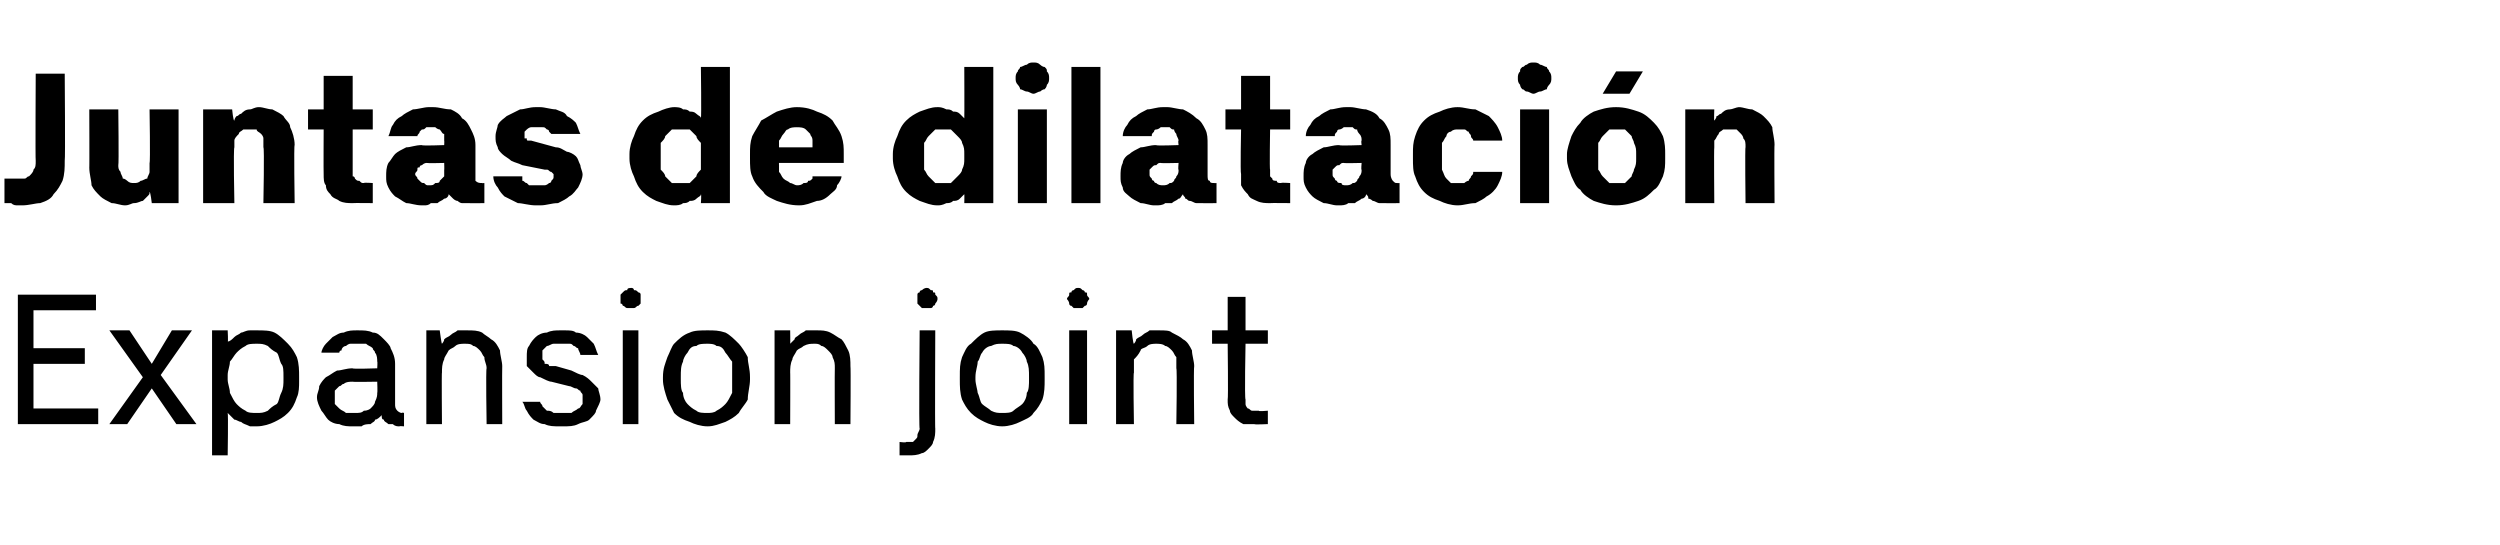 <?xml version="1.0" standalone="no"?>
<!DOCTYPE svg PUBLIC "-//W3C//DTD SVG 1.1//EN" "http://www.w3.org/Graphics/SVG/1.1/DTD/svg11.dtd">
<svg xmlns="http://www.w3.org/2000/svg" version="1.1" width="112px" height="24.4px" viewBox="0 -3 112 24.4" style="top:-3px">
  <desc>Juntas de dilataci n Expansion joint</desc>
  <defs/>
  <g id="Polygon695820">
    <path d="M 0.8 16 L 4.4 16 L 4.4 15.3 L 1.5 15.3 L 1.5 13.3 L 3.8 13.3 L 3.8 12.6 L 1.5 12.6 L 1.5 10.9 L 4.3 10.9 L 4.3 10.2 L 0.8 10.2 L 0.8 16 Z M 4.9 16 L 5.7 16 L 6.8 14.4 L 7.9 16 L 8.8 16 L 7.2 13.8 L 8.6 11.8 L 7.7 11.8 L 6.8 13.3 L 5.8 11.8 L 4.9 11.8 L 6.4 13.9 L 4.9 16 Z M 9.5 17.4 L 10.2 17.4 C 10.2 17.4 10.23 15.53 10.2 15.5 C 10.3 15.6 10.4 15.7 10.5 15.8 C 10.6 15.8 10.7 15.9 10.8 15.9 C 10.9 16 11 16 11.2 16.1 C 11.3 16.1 11.4 16.1 11.5 16.1 C 11.8 16.1 12.1 16 12.3 15.9 C 12.5 15.8 12.7 15.7 12.9 15.5 C 13.1 15.3 13.2 15.1 13.3 14.8 C 13.4 14.6 13.4 14.3 13.4 14.1 C 13.4 14.1 13.4 13.9 13.4 13.9 C 13.4 13.6 13.4 13.3 13.3 13 C 13.2 12.8 13.1 12.6 12.9 12.4 C 12.7 12.2 12.5 12 12.3 11.9 C 12.1 11.8 11.8 11.8 11.5 11.8 C 11.4 11.8 11.3 11.8 11.2 11.8 C 11 11.8 10.9 11.9 10.8 11.9 C 10.7 12 10.6 12 10.5 12.1 C 10.4 12.2 10.3 12.3 10.2 12.3 C 10.23 12.35 10.2 11.8 10.2 11.8 L 9.5 11.8 L 9.5 17.4 Z M 11.5 15.5 C 11.3 15.5 11.1 15.5 11 15.4 C 10.8 15.3 10.7 15.2 10.6 15.1 C 10.5 15 10.4 14.8 10.3 14.6 C 10.3 14.4 10.2 14.2 10.2 14 C 10.2 14 10.2 13.8 10.2 13.8 C 10.2 13.6 10.3 13.4 10.3 13.2 C 10.4 13.1 10.5 12.9 10.6 12.8 C 10.7 12.7 10.8 12.6 11 12.5 C 11.1 12.4 11.3 12.4 11.5 12.4 C 11.7 12.4 11.8 12.4 12 12.5 C 12.1 12.6 12.2 12.7 12.4 12.8 C 12.5 12.9 12.5 13.1 12.6 13.3 C 12.7 13.4 12.7 13.6 12.7 13.9 C 12.7 13.9 12.7 14 12.7 14 C 12.7 14.2 12.7 14.4 12.6 14.6 C 12.5 14.8 12.5 15 12.4 15.1 C 12.2 15.2 12.1 15.3 12 15.4 C 11.8 15.5 11.7 15.5 11.5 15.5 Z M 18.1 16.1 L 18.1 15.5 C 18.1 15.5 18.03 15.47 18 15.5 C 17.9 15.5 17.8 15.4 17.8 15.4 C 17.7 15.3 17.7 15.2 17.7 15.1 C 17.7 15.1 17.7 13.3 17.7 13.3 C 17.7 13 17.6 12.8 17.5 12.6 C 17.5 12.5 17.3 12.3 17.2 12.2 C 17 12 16.9 11.9 16.7 11.9 C 16.5 11.8 16.3 11.8 16 11.8 C 16 11.8 16 11.8 16 11.8 C 15.8 11.8 15.6 11.8 15.4 11.9 C 15.2 11.9 15.1 12 14.9 12.1 C 14.8 12.2 14.7 12.3 14.6 12.4 C 14.5 12.5 14.4 12.7 14.4 12.8 C 14.4 12.8 15.2 12.8 15.2 12.8 C 15.2 12.8 15.2 12.7 15.3 12.7 C 15.3 12.6 15.4 12.5 15.5 12.5 C 15.5 12.5 15.6 12.4 15.7 12.4 C 15.8 12.4 15.9 12.4 16 12.4 C 16 12.4 16.1 12.4 16.1 12.4 C 16.2 12.4 16.3 12.4 16.4 12.4 C 16.5 12.5 16.6 12.5 16.7 12.6 C 16.7 12.7 16.8 12.7 16.8 12.8 C 16.9 12.9 16.9 13.1 16.9 13.2 C 16.92 13.18 16.9 13.5 16.9 13.5 C 16.9 13.5 15.76 13.54 15.8 13.5 C 15.5 13.5 15.3 13.6 15.1 13.6 C 14.9 13.7 14.8 13.8 14.6 13.9 C 14.5 14 14.4 14.1 14.3 14.3 C 14.3 14.5 14.2 14.6 14.2 14.8 C 14.2 15 14.3 15.2 14.4 15.4 C 14.5 15.5 14.6 15.7 14.7 15.8 C 14.8 15.9 15 16 15.2 16 C 15.4 16.1 15.6 16.1 15.8 16.1 C 15.8 16.1 15.9 16.1 15.9 16.1 C 16 16.1 16.1 16.1 16.2 16.1 C 16.3 16 16.5 16 16.6 16 C 16.7 15.9 16.8 15.9 16.8 15.8 C 16.9 15.8 17 15.7 17.1 15.6 C 17.1 15.7 17.1 15.8 17.2 15.8 C 17.2 15.9 17.3 15.9 17.4 16 C 17.4 16 17.5 16 17.6 16 C 17.7 16.1 17.8 16.1 17.9 16.1 C 17.9 16.08 18.1 16.1 18.1 16.1 Z M 16.9 14.1 C 16.9 14.1 16.92 14.59 16.9 14.6 C 16.9 14.7 16.9 14.8 16.8 15 C 16.8 15.1 16.7 15.2 16.6 15.3 C 16.6 15.3 16.5 15.4 16.3 15.4 C 16.2 15.5 16.1 15.5 15.9 15.5 C 15.9 15.5 15.8 15.5 15.8 15.5 C 15.7 15.5 15.6 15.5 15.5 15.5 C 15.4 15.4 15.3 15.4 15.2 15.3 C 15.2 15.3 15.1 15.2 15 15.1 C 15 15 15 14.9 15 14.8 C 15 14.7 15 14.6 15 14.5 C 15.1 14.4 15.1 14.4 15.2 14.3 C 15.3 14.3 15.3 14.2 15.4 14.2 C 15.5 14.1 15.7 14.1 15.8 14.1 C 15.78 14.12 16.9 14.1 16.9 14.1 Z M 19.1 16 L 19.8 16 C 19.8 16 19.78 13.66 19.8 13.7 C 19.8 13.5 19.8 13.3 19.9 13.1 C 19.9 13 20 12.9 20.1 12.7 C 20.2 12.6 20.3 12.6 20.4 12.5 C 20.5 12.4 20.7 12.4 20.8 12.4 C 21 12.4 21.1 12.4 21.2 12.5 C 21.3 12.5 21.4 12.6 21.5 12.7 C 21.6 12.8 21.6 12.9 21.7 13 C 21.7 13.2 21.8 13.3 21.8 13.5 C 21.76 13.52 21.8 16 21.8 16 L 22.5 16 C 22.5 16 22.49 13.44 22.5 13.4 C 22.5 13.2 22.4 12.9 22.4 12.7 C 22.3 12.5 22.2 12.3 22 12.2 C 21.9 12.1 21.7 12 21.6 11.9 C 21.4 11.8 21.2 11.8 20.9 11.8 C 20.8 11.8 20.6 11.8 20.5 11.8 C 20.4 11.9 20.3 11.9 20.2 12 C 20.1 12.1 20 12.1 19.9 12.2 C 19.9 12.3 19.8 12.4 19.8 12.4 C 19.78 12.42 19.7 11.8 19.7 11.8 L 19.1 11.8 L 19.1 16 Z M 25.1 16.1 C 25.1 16.1 25.2 16.1 25.2 16.1 C 25.5 16.1 25.7 16.1 25.9 16 C 26.1 15.9 26.3 15.9 26.4 15.8 C 26.6 15.6 26.7 15.5 26.7 15.4 C 26.8 15.2 26.9 15 26.9 14.9 C 26.9 14.7 26.8 14.5 26.8 14.4 C 26.7 14.3 26.6 14.2 26.5 14.1 C 26.4 14 26.3 13.9 26.1 13.8 C 26 13.8 25.8 13.7 25.6 13.6 C 25.6 13.6 24.9 13.4 24.9 13.4 C 24.8 13.4 24.7 13.4 24.6 13.4 C 24.6 13.3 24.5 13.3 24.4 13.3 C 24.4 13.2 24.4 13.2 24.3 13.1 C 24.3 13.1 24.3 13 24.3 12.9 C 24.3 12.8 24.3 12.8 24.3 12.7 C 24.4 12.6 24.4 12.6 24.5 12.5 C 24.6 12.5 24.7 12.4 24.8 12.4 C 24.8 12.4 24.9 12.4 25.1 12.4 C 25.1 12.4 25.2 12.4 25.2 12.4 C 25.3 12.4 25.4 12.4 25.5 12.4 C 25.6 12.4 25.6 12.4 25.7 12.5 C 25.8 12.5 25.8 12.6 25.9 12.6 C 25.9 12.7 26 12.8 26 12.9 C 26 12.9 26.8 12.9 26.8 12.9 C 26.7 12.7 26.7 12.6 26.6 12.4 C 26.5 12.3 26.4 12.2 26.3 12.1 C 26.2 12 26 11.9 25.8 11.9 C 25.7 11.8 25.5 11.8 25.3 11.8 C 25.3 11.8 25.1 11.8 25.1 11.8 C 24.9 11.8 24.7 11.8 24.5 11.9 C 24.3 11.9 24.1 12 24 12.1 C 23.9 12.2 23.8 12.3 23.7 12.5 C 23.6 12.6 23.6 12.8 23.6 13 C 23.6 13.1 23.6 13.3 23.6 13.4 C 23.7 13.5 23.8 13.6 23.9 13.7 C 24 13.8 24.1 13.9 24.2 13.9 C 24.4 14 24.6 14.1 24.7 14.1 C 24.7 14.1 25.5 14.3 25.5 14.3 C 25.6 14.3 25.7 14.4 25.8 14.4 C 25.9 14.4 25.9 14.5 26 14.5 C 26 14.6 26.1 14.6 26.1 14.7 C 26.1 14.7 26.1 14.8 26.1 14.9 C 26.1 15 26.1 15.1 26.1 15.1 C 26 15.2 26 15.3 25.9 15.3 C 25.8 15.4 25.7 15.4 25.6 15.5 C 25.5 15.5 25.4 15.5 25.2 15.5 C 25.2 15.5 25.1 15.5 25.1 15.5 C 25 15.5 24.9 15.5 24.8 15.5 C 24.7 15.4 24.6 15.4 24.5 15.4 C 24.4 15.3 24.4 15.3 24.3 15.2 C 24.3 15.1 24.2 15.1 24.2 15 C 24.2 15 23.4 15 23.4 15 C 23.5 15.1 23.5 15.3 23.6 15.4 C 23.7 15.6 23.8 15.7 23.9 15.8 C 24.1 15.9 24.2 16 24.4 16 C 24.6 16.1 24.8 16.1 25.1 16.1 Z M 27.9 16 L 28.6 16 L 28.6 11.8 L 27.9 11.8 L 27.9 16 Z M 28.3 10.8 C 28.3 10.8 28.4 10.8 28.4 10.8 C 28.5 10.8 28.5 10.7 28.6 10.7 C 28.6 10.7 28.7 10.6 28.7 10.6 C 28.7 10.5 28.7 10.4 28.7 10.4 C 28.7 10.3 28.7 10.3 28.7 10.2 C 28.7 10.1 28.6 10.1 28.6 10.1 C 28.5 10 28.5 10 28.4 10 C 28.4 9.9 28.3 9.9 28.3 9.9 C 28.2 9.9 28.1 9.9 28.1 10 C 28 10 28 10 27.9 10.1 C 27.9 10.1 27.9 10.1 27.8 10.2 C 27.8 10.3 27.8 10.3 27.8 10.4 C 27.8 10.4 27.8 10.5 27.8 10.6 C 27.9 10.6 27.9 10.7 27.9 10.7 C 28 10.7 28 10.8 28.1 10.8 C 28.1 10.8 28.2 10.8 28.3 10.8 Z M 31.7 16.1 C 32 16.1 32.2 16 32.5 15.9 C 32.7 15.8 32.9 15.7 33.1 15.5 C 33.2 15.3 33.4 15.1 33.5 14.9 C 33.5 14.6 33.6 14.3 33.6 14 C 33.6 14 33.6 13.9 33.6 13.9 C 33.6 13.5 33.5 13.3 33.5 13 C 33.4 12.8 33.2 12.5 33.1 12.4 C 32.9 12.2 32.7 12 32.5 11.9 C 32.2 11.8 32 11.8 31.7 11.8 C 31.4 11.8 31.1 11.8 30.9 11.9 C 30.6 12 30.4 12.2 30.2 12.4 C 30.1 12.5 30 12.8 29.9 13 C 29.8 13.3 29.7 13.5 29.7 13.9 C 29.7 13.9 29.7 14 29.7 14 C 29.7 14.3 29.8 14.6 29.9 14.9 C 30 15.1 30.1 15.3 30.2 15.5 C 30.4 15.7 30.6 15.8 30.9 15.9 C 31.1 16 31.4 16.1 31.7 16.1 Z M 31.7 15.5 C 31.5 15.5 31.3 15.5 31.2 15.4 C 31 15.3 30.9 15.2 30.8 15.1 C 30.7 15 30.6 14.8 30.6 14.6 C 30.5 14.5 30.5 14.2 30.5 14 C 30.5 14 30.5 13.9 30.5 13.9 C 30.5 13.6 30.5 13.4 30.6 13.2 C 30.6 13.1 30.7 12.9 30.8 12.8 C 30.9 12.6 31 12.5 31.2 12.5 C 31.3 12.4 31.5 12.4 31.7 12.4 C 31.8 12.4 32 12.4 32.1 12.5 C 32.3 12.5 32.4 12.6 32.5 12.8 C 32.6 12.9 32.7 13.1 32.8 13.2 C 32.8 13.4 32.8 13.6 32.8 13.9 C 32.8 13.9 32.8 14 32.8 14 C 32.8 14.2 32.8 14.5 32.8 14.6 C 32.7 14.8 32.6 15 32.5 15.1 C 32.4 15.2 32.3 15.3 32.1 15.4 C 32 15.5 31.8 15.5 31.7 15.5 Z M 34.7 16 L 35.4 16 C 35.4 16 35.41 13.66 35.4 13.7 C 35.4 13.5 35.4 13.3 35.5 13.1 C 35.5 13 35.6 12.9 35.7 12.7 C 35.8 12.6 35.9 12.6 36 12.5 C 36.2 12.4 36.3 12.4 36.5 12.4 C 36.6 12.4 36.7 12.4 36.8 12.5 C 36.9 12.5 37 12.6 37.1 12.7 C 37.2 12.8 37.3 12.9 37.3 13 C 37.4 13.2 37.4 13.3 37.4 13.5 C 37.39 13.52 37.4 16 37.4 16 L 38.1 16 C 38.1 16 38.12 13.44 38.1 13.4 C 38.1 13.2 38.1 12.9 38 12.7 C 37.9 12.5 37.8 12.3 37.7 12.2 C 37.5 12.1 37.4 12 37.2 11.9 C 37 11.8 36.8 11.8 36.6 11.8 C 36.4 11.8 36.3 11.8 36.1 11.8 C 36 11.9 35.9 11.9 35.8 12 C 35.7 12.1 35.6 12.1 35.6 12.2 C 35.5 12.3 35.4 12.4 35.4 12.4 C 35.41 12.42 35.4 11.8 35.4 11.8 L 34.7 11.8 L 34.7 16 Z M 40.3 17.4 C 40.3 17.4 40.74 17.4 40.7 17.4 C 40.9 17.4 41.1 17.4 41.3 17.3 C 41.4 17.3 41.5 17.2 41.6 17.1 C 41.7 17 41.8 16.9 41.8 16.8 C 41.9 16.6 41.9 16.4 41.9 16.2 C 41.88 16.24 41.9 11.8 41.9 11.8 L 41.2 11.8 C 41.2 11.8 41.16 16.23 41.2 16.2 C 41.2 16.3 41.1 16.4 41.1 16.5 C 41.1 16.6 41.1 16.6 41 16.7 C 41 16.7 40.9 16.8 40.9 16.8 C 40.8 16.8 40.7 16.8 40.6 16.8 C 40.59 16.84 40.3 16.8 40.3 16.8 L 40.3 17.4 Z M 41.5 10.8 C 41.6 10.8 41.6 10.8 41.7 10.8 C 41.8 10.8 41.8 10.7 41.8 10.7 C 41.9 10.7 41.9 10.6 41.9 10.6 C 42 10.5 42 10.4 42 10.4 C 42 10.3 42 10.3 41.9 10.2 C 41.9 10.1 41.9 10.1 41.8 10.1 C 41.8 10 41.8 10 41.7 10 C 41.6 9.9 41.6 9.9 41.5 9.9 C 41.5 9.9 41.4 9.9 41.3 10 C 41.3 10 41.2 10 41.2 10.1 C 41.2 10.1 41.1 10.1 41.1 10.2 C 41.1 10.3 41.1 10.3 41.1 10.4 C 41.1 10.4 41.1 10.5 41.1 10.6 C 41.1 10.6 41.2 10.7 41.2 10.7 C 41.2 10.7 41.3 10.8 41.3 10.8 C 41.4 10.8 41.5 10.8 41.5 10.8 Z M 44.9 16.1 C 45.2 16.1 45.5 16 45.7 15.9 C 45.9 15.8 46.2 15.7 46.3 15.5 C 46.5 15.3 46.6 15.1 46.7 14.9 C 46.8 14.6 46.8 14.3 46.8 14 C 46.8 14 46.8 13.9 46.8 13.9 C 46.8 13.5 46.8 13.3 46.7 13 C 46.6 12.8 46.5 12.5 46.3 12.4 C 46.2 12.2 45.9 12 45.7 11.9 C 45.5 11.8 45.2 11.8 44.9 11.8 C 44.6 11.8 44.3 11.8 44.1 11.9 C 43.9 12 43.7 12.2 43.5 12.4 C 43.3 12.5 43.2 12.8 43.1 13 C 43 13.3 43 13.5 43 13.9 C 43 13.9 43 14 43 14 C 43 14.3 43 14.6 43.1 14.9 C 43.2 15.1 43.3 15.3 43.5 15.5 C 43.7 15.7 43.9 15.8 44.1 15.9 C 44.3 16 44.6 16.1 44.9 16.1 Z M 44.9 15.5 C 44.7 15.5 44.6 15.5 44.4 15.4 C 44.3 15.3 44.1 15.2 44 15.1 C 43.9 15 43.9 14.8 43.8 14.6 C 43.8 14.5 43.7 14.2 43.7 14 C 43.7 14 43.7 13.9 43.7 13.9 C 43.7 13.6 43.8 13.4 43.8 13.2 C 43.9 13.1 43.9 12.9 44 12.8 C 44.1 12.6 44.3 12.5 44.4 12.5 C 44.6 12.4 44.7 12.4 44.9 12.4 C 45.1 12.4 45.3 12.4 45.4 12.5 C 45.5 12.5 45.7 12.6 45.8 12.8 C 45.9 12.9 46 13.1 46 13.2 C 46.1 13.4 46.1 13.6 46.1 13.9 C 46.1 13.9 46.1 14 46.1 14 C 46.1 14.2 46.1 14.5 46 14.6 C 46 14.8 45.9 15 45.8 15.1 C 45.7 15.2 45.5 15.3 45.4 15.4 C 45.3 15.5 45.1 15.5 44.9 15.5 Z M 47.9 16 L 48.7 16 L 48.7 11.8 L 47.9 11.8 L 47.9 16 Z M 48.3 10.8 C 48.4 10.8 48.4 10.8 48.5 10.8 C 48.5 10.8 48.6 10.7 48.6 10.7 C 48.7 10.7 48.7 10.6 48.7 10.6 C 48.7 10.5 48.8 10.4 48.8 10.4 C 48.8 10.3 48.7 10.3 48.7 10.2 C 48.7 10.1 48.7 10.1 48.6 10.1 C 48.6 10 48.5 10 48.5 10 C 48.4 9.9 48.4 9.9 48.3 9.9 C 48.2 9.9 48.2 9.9 48.1 10 C 48.1 10 48 10 48 10.1 C 47.9 10.1 47.9 10.1 47.9 10.2 C 47.9 10.3 47.8 10.3 47.8 10.4 C 47.8 10.4 47.9 10.5 47.9 10.6 C 47.9 10.6 47.9 10.7 48 10.7 C 48 10.7 48.1 10.8 48.1 10.8 C 48.2 10.8 48.2 10.8 48.3 10.8 Z M 50 16 L 50.8 16 C 50.8 16 50.76 13.66 50.8 13.7 C 50.8 13.5 50.8 13.3 50.8 13.1 C 50.9 13 51 12.9 51.1 12.7 C 51.1 12.6 51.3 12.6 51.4 12.5 C 51.5 12.4 51.7 12.4 51.8 12.4 C 51.9 12.4 52.1 12.4 52.2 12.5 C 52.3 12.5 52.4 12.6 52.5 12.7 C 52.6 12.8 52.6 12.9 52.7 13 C 52.7 13.2 52.7 13.3 52.7 13.5 C 52.74 13.52 52.7 16 52.7 16 L 53.5 16 C 53.5 16 53.47 13.44 53.5 13.4 C 53.5 13.2 53.4 12.9 53.4 12.7 C 53.3 12.5 53.2 12.3 53 12.2 C 52.9 12.1 52.7 12 52.5 11.9 C 52.4 11.8 52.2 11.8 51.9 11.8 C 51.8 11.8 51.6 11.8 51.5 11.8 C 51.4 11.9 51.3 11.9 51.2 12 C 51.1 12.1 51 12.1 50.9 12.2 C 50.9 12.3 50.8 12.4 50.8 12.4 C 50.76 12.42 50.7 11.8 50.7 11.8 L 50 11.8 L 50 16 Z M 56.2 16 C 56.18 16.03 56.8 16 56.8 16 L 56.8 15.4 C 56.8 15.4 56.36 15.44 56.4 15.4 C 56.3 15.4 56.2 15.4 56.1 15.4 C 56 15.4 56 15.3 55.9 15.3 C 55.9 15.3 55.8 15.2 55.8 15.1 C 55.8 15 55.8 15 55.8 14.9 C 55.75 14.86 55.8 12.4 55.8 12.4 L 56.8 12.4 L 56.8 11.8 L 55.8 11.8 L 55.8 10.3 L 55 10.3 L 55 11.8 L 54.3 11.8 L 54.3 12.4 L 55 12.4 C 55 12.4 55.03 14.87 55 14.9 C 55 15.1 55 15.2 55.1 15.4 C 55.1 15.5 55.2 15.6 55.3 15.7 C 55.4 15.8 55.5 15.9 55.7 16 C 55.8 16 56 16 56.2 16 Z " stroke="none" fill="#000"/>
  </g>
  <g id="Polygon695819">
    <path d="M 1 6.2 C 1.3 6.2 1.6 6.1 1.8 6.1 C 2.1 6 2.3 5.9 2.4 5.7 C 2.6 5.5 2.7 5.3 2.8 5.1 C 2.9 4.8 2.9 4.5 2.9 4.2 C 2.93 4.17 2.9 0.3 2.9 0.3 L 1.6 0.3 C 1.6 0.3 1.58 4.22 1.6 4.2 C 1.6 4.4 1.6 4.5 1.5 4.6 C 1.5 4.7 1.4 4.8 1.3 4.9 C 1.2 4.9 1.2 5 1.1 5 C 0.9 5 0.8 5 0.7 5 C 0.7 5 0.6 5 0.6 5 C 0.5 5 0.5 5 0.4 5 C 0.4 5 0.4 5 0.3 5 C 0.3 5 0.2 5 0.2 5 C 0.2 5 0.2 6.1 0.2 6.1 C 0.2 6.1 0.3 6.1 0.4 6.1 C 0.4 6.1 0.5 6.1 0.5 6.1 C 0.6 6.2 0.7 6.2 0.8 6.2 C 0.8 6.2 0.9 6.2 1 6.2 Z M 5.6 6.2 C 5.8 6.2 5.9 6.1 6 6.1 C 6.2 6.1 6.3 6 6.4 6 C 6.5 5.9 6.5 5.9 6.6 5.8 C 6.7 5.7 6.7 5.7 6.7 5.6 C 6.74 5.58 6.8 6.1 6.8 6.1 L 8 6.1 L 8 1.9 L 6.7 1.9 C 6.7 1.9 6.74 4.3 6.7 4.3 C 6.7 4.4 6.7 4.6 6.7 4.7 C 6.7 4.8 6.6 4.9 6.6 5 C 6.5 5 6.4 5.1 6.3 5.1 C 6.2 5.2 6.1 5.2 6 5.2 C 5.9 5.2 5.8 5.2 5.7 5.1 C 5.7 5.1 5.6 5 5.5 5 C 5.5 4.9 5.4 4.8 5.4 4.7 C 5.3 4.6 5.3 4.5 5.3 4.4 C 5.33 4.39 5.3 1.9 5.3 1.9 L 4 1.9 C 4 1.9 4.01 4.54 4 4.5 C 4 4.8 4.1 5.1 4.1 5.3 C 4.2 5.5 4.3 5.6 4.5 5.8 C 4.6 5.9 4.8 6 5 6.1 C 5.2 6.1 5.4 6.2 5.6 6.2 Z M 9.1 6.1 L 10.5 6.1 C 10.5 6.1 10.45 3.64 10.5 3.6 C 10.5 3.5 10.5 3.4 10.5 3.3 C 10.5 3.2 10.6 3.1 10.7 3 C 10.7 2.9 10.8 2.9 10.9 2.8 C 11 2.8 11.1 2.8 11.2 2.8 C 11.3 2.8 11.4 2.8 11.5 2.8 C 11.5 2.9 11.6 2.9 11.7 3 C 11.7 3 11.8 3.1 11.8 3.2 C 11.8 3.3 11.8 3.4 11.8 3.6 C 11.85 3.57 11.8 6.1 11.8 6.1 L 13.2 6.1 C 13.2 6.1 13.16 3.46 13.2 3.5 C 13.2 3.2 13.1 2.9 13 2.7 C 13 2.5 12.8 2.4 12.7 2.2 C 12.6 2.1 12.4 2 12.2 1.9 C 12 1.9 11.8 1.8 11.6 1.8 C 11.4 1.8 11.3 1.9 11.2 1.9 C 11 1.9 10.9 2 10.8 2.1 C 10.7 2.1 10.7 2.2 10.6 2.2 C 10.5 2.3 10.5 2.4 10.5 2.4 C 10.45 2.44 10.4 1.9 10.4 1.9 L 9.1 1.9 L 9.1 6.1 Z M 15.8 6.1 C 15.83 6.09 16.7 6.1 16.7 6.1 L 16.7 5.2 C 16.7 5.2 16.31 5.17 16.3 5.2 C 16.2 5.2 16.2 5.2 16.1 5.1 C 16 5.1 16 5.1 15.9 5 C 15.9 5 15.9 4.9 15.8 4.9 C 15.8 4.8 15.8 4.7 15.8 4.6 C 15.8 4.64 15.8 2.8 15.8 2.8 L 16.7 2.8 L 16.7 1.9 L 15.8 1.9 L 15.8 0.4 L 14.5 0.4 L 14.5 1.9 L 13.8 1.9 L 13.8 2.8 L 14.5 2.8 C 14.5 2.8 14.49 4.75 14.5 4.8 C 14.5 5 14.5 5.2 14.6 5.3 C 14.6 5.5 14.7 5.6 14.8 5.7 C 14.9 5.9 15.1 5.9 15.2 6 C 15.4 6.1 15.6 6.1 15.8 6.1 Z M 21.7 6.1 L 21.7 5.2 C 21.7 5.2 21.57 5.21 21.6 5.2 C 21.5 5.2 21.4 5.2 21.3 5.1 C 21.3 5.1 21.3 5 21.3 4.8 C 21.3 4.8 21.3 3.5 21.3 3.5 C 21.3 3.2 21.2 3 21.1 2.8 C 21 2.6 20.9 2.4 20.7 2.3 C 20.6 2.1 20.4 2 20.2 1.9 C 19.9 1.9 19.7 1.8 19.4 1.8 C 19.4 1.8 19.2 1.8 19.2 1.8 C 19 1.8 18.7 1.9 18.5 1.9 C 18.3 2 18.1 2.1 18 2.2 C 17.8 2.3 17.7 2.4 17.6 2.6 C 17.5 2.7 17.5 2.9 17.4 3.1 C 17.4 3.1 18.7 3.1 18.7 3.1 C 18.7 3 18.8 3 18.8 2.9 C 18.8 2.9 18.9 2.8 18.9 2.8 C 19 2.8 19 2.8 19.1 2.7 C 19.2 2.7 19.2 2.7 19.3 2.7 C 19.3 2.7 19.3 2.7 19.3 2.7 C 19.4 2.7 19.5 2.7 19.5 2.7 C 19.6 2.8 19.7 2.8 19.7 2.8 C 19.8 2.9 19.8 3 19.9 3 C 19.9 3.1 19.9 3.2 19.9 3.3 C 19.91 3.29 19.9 3.5 19.9 3.5 C 19.9 3.5 18.89 3.54 18.9 3.5 C 18.6 3.5 18.4 3.6 18.2 3.6 C 18 3.7 17.8 3.8 17.7 3.9 C 17.6 4 17.5 4.2 17.4 4.3 C 17.3 4.5 17.3 4.7 17.3 4.9 C 17.3 5.1 17.3 5.2 17.4 5.4 C 17.5 5.6 17.6 5.7 17.7 5.8 C 17.9 5.9 18 6 18.2 6.1 C 18.4 6.1 18.6 6.2 18.9 6.2 C 18.9 6.2 19 6.2 19 6.2 C 19.1 6.2 19.2 6.2 19.3 6.1 C 19.4 6.1 19.5 6.1 19.6 6.1 C 19.7 6 19.8 6 19.9 5.9 C 20 5.9 20.1 5.8 20.1 5.7 C 20.2 5.8 20.2 5.8 20.3 5.9 C 20.3 5.9 20.4 6 20.5 6 C 20.5 6 20.6 6.1 20.7 6.1 C 20.8 6.1 20.9 6.1 21 6.1 C 21 6.11 21.7 6.1 21.7 6.1 Z M 19.9 4.3 C 19.9 4.3 19.91 4.64 19.9 4.6 C 19.9 4.7 19.9 4.8 19.9 4.9 C 19.8 5 19.8 5 19.7 5.1 C 19.7 5.2 19.6 5.2 19.5 5.2 C 19.4 5.3 19.4 5.3 19.2 5.3 C 19.2 5.3 19.2 5.3 19.2 5.3 C 19.1 5.3 19.1 5.3 19 5.2 C 18.9 5.2 18.9 5.2 18.8 5.1 C 18.8 5.1 18.7 5 18.7 5 C 18.7 4.9 18.6 4.9 18.6 4.8 C 18.6 4.7 18.7 4.7 18.7 4.6 C 18.7 4.5 18.7 4.5 18.8 4.5 C 18.8 4.4 18.9 4.4 18.9 4.4 C 19 4.3 19.1 4.3 19.1 4.3 C 19.14 4.32 19.9 4.3 19.9 4.3 Z M 24 6.2 C 24 6.2 24.2 6.2 24.2 6.2 C 24.5 6.2 24.7 6.1 25 6.1 C 25.2 6 25.4 5.9 25.5 5.8 C 25.7 5.7 25.8 5.5 25.9 5.4 C 26 5.2 26.1 5 26.1 4.8 C 26.1 4.7 26 4.5 26 4.4 C 25.9 4.2 25.9 4.1 25.8 4 C 25.7 3.9 25.5 3.8 25.4 3.8 C 25.2 3.7 25.1 3.6 24.9 3.6 C 24.9 3.6 23.8 3.3 23.8 3.3 C 23.8 3.3 23.7 3.3 23.7 3.3 C 23.6 3.3 23.6 3.3 23.6 3.2 C 23.5 3.2 23.5 3.2 23.5 3.2 C 23.5 3.1 23.5 3.1 23.5 3 C 23.5 3 23.5 2.9 23.5 2.9 C 23.5 2.9 23.6 2.8 23.6 2.8 C 23.6 2.8 23.7 2.7 23.8 2.7 C 23.8 2.7 23.9 2.7 24 2.7 C 24 2.7 24.1 2.7 24.1 2.7 C 24.2 2.7 24.3 2.7 24.3 2.7 C 24.4 2.7 24.4 2.7 24.5 2.8 C 24.5 2.8 24.6 2.8 24.6 2.9 C 24.6 2.9 24.7 3 24.7 3 C 24.7 3 26 3 26 3 C 25.9 2.8 25.9 2.7 25.8 2.5 C 25.7 2.4 25.6 2.3 25.4 2.2 C 25.3 2 25.1 2 24.9 1.9 C 24.7 1.9 24.4 1.8 24.2 1.8 C 24.2 1.8 24 1.8 24 1.8 C 23.7 1.8 23.5 1.9 23.3 1.9 C 23.1 2 22.9 2.1 22.7 2.2 C 22.6 2.3 22.4 2.4 22.3 2.6 C 22.3 2.7 22.2 2.9 22.2 3.1 C 22.2 3.3 22.2 3.4 22.3 3.6 C 22.3 3.7 22.4 3.8 22.5 3.9 C 22.6 4 22.8 4.1 22.9 4.2 C 23.1 4.3 23.2 4.3 23.4 4.4 C 23.4 4.4 24.4 4.6 24.4 4.6 C 24.4 4.6 24.5 4.6 24.5 4.6 C 24.6 4.6 24.6 4.7 24.7 4.7 C 24.7 4.7 24.7 4.7 24.8 4.8 C 24.8 4.8 24.8 4.9 24.8 4.9 C 24.8 5 24.8 5 24.7 5.1 C 24.7 5.1 24.7 5.2 24.6 5.2 C 24.6 5.2 24.5 5.3 24.4 5.3 C 24.3 5.3 24.2 5.3 24.1 5.3 C 24.1 5.3 24 5.3 24 5.3 C 23.9 5.3 23.8 5.3 23.7 5.3 C 23.7 5.3 23.6 5.2 23.6 5.2 C 23.5 5.2 23.5 5.1 23.4 5.1 C 23.4 5 23.4 5 23.4 4.9 C 23.4 4.9 22.1 4.9 22.1 4.9 C 22.1 5.1 22.2 5.3 22.3 5.4 C 22.4 5.6 22.5 5.7 22.6 5.8 C 22.8 5.9 23 6 23.2 6.1 C 23.4 6.1 23.7 6.2 24 6.2 Z M 30.2 6.2 C 30.3 6.2 30.5 6.2 30.6 6.1 C 30.7 6.1 30.8 6.1 30.9 6 C 31 6 31.1 6 31.2 5.9 C 31.3 5.8 31.4 5.8 31.4 5.7 C 31.43 5.71 31.4 6.1 31.4 6.1 L 32.7 6.1 L 32.7 0 L 31.4 0 C 31.4 0 31.43 2.28 31.4 2.3 C 31.4 2.2 31.3 2.2 31.2 2.1 C 31.1 2 31 2 30.9 2 C 30.8 1.9 30.7 1.9 30.6 1.9 C 30.5 1.8 30.3 1.8 30.2 1.8 C 30 1.8 29.7 1.9 29.5 2 C 29.2 2.1 29 2.2 28.8 2.4 C 28.6 2.6 28.5 2.8 28.4 3.1 C 28.3 3.3 28.2 3.6 28.2 3.9 C 28.2 3.9 28.2 4.1 28.2 4.1 C 28.2 4.4 28.3 4.7 28.4 4.9 C 28.5 5.2 28.6 5.4 28.8 5.6 C 29 5.8 29.2 5.9 29.4 6 C 29.7 6.1 29.9 6.2 30.2 6.2 Z M 30.5 5.2 C 30.4 5.2 30.2 5.2 30.1 5.2 C 30 5.1 29.9 5 29.8 4.9 C 29.8 4.8 29.7 4.7 29.6 4.6 C 29.6 4.4 29.6 4.3 29.6 4.1 C 29.6 4.1 29.6 3.9 29.6 3.9 C 29.6 3.7 29.6 3.6 29.6 3.4 C 29.7 3.3 29.8 3.2 29.8 3.1 C 29.9 3 30 2.9 30.1 2.8 C 30.2 2.8 30.4 2.8 30.5 2.8 C 30.6 2.8 30.7 2.8 30.9 2.8 C 31 2.9 31.1 3 31.2 3.1 C 31.2 3.2 31.3 3.3 31.4 3.4 C 31.4 3.6 31.4 3.7 31.4 3.9 C 31.4 3.9 31.4 4.1 31.4 4.1 C 31.4 4.3 31.4 4.4 31.4 4.6 C 31.3 4.7 31.2 4.8 31.2 4.9 C 31.1 5 31 5.1 30.9 5.2 C 30.7 5.2 30.6 5.2 30.5 5.2 Z M 35.8 6.2 C 36.1 6.2 36.3 6.1 36.6 6 C 36.8 6 37 5.9 37.2 5.7 C 37.3 5.6 37.5 5.5 37.5 5.3 C 37.6 5.2 37.7 5 37.7 4.9 C 37.7 4.9 36.4 4.9 36.4 4.9 C 36.4 4.9 36.4 5 36.4 5 C 36.3 5.1 36.3 5.1 36.2 5.1 C 36.2 5.2 36.1 5.2 36 5.2 C 35.9 5.3 35.8 5.3 35.7 5.3 C 35.6 5.3 35.5 5.2 35.4 5.2 C 35.3 5.1 35.2 5.1 35.1 5 C 35 4.9 35 4.8 34.9 4.7 C 34.9 4.6 34.9 4.5 34.9 4.4 C 34.89 4.37 34.9 4.3 34.9 4.3 L 37.8 4.3 C 37.8 4.3 37.8 3.92 37.8 3.9 C 37.8 3.6 37.8 3.4 37.7 3.1 C 37.6 2.8 37.4 2.6 37.3 2.4 C 37.1 2.2 36.9 2.1 36.6 2 C 36.4 1.9 36.1 1.8 35.7 1.8 C 35.4 1.8 35.1 1.9 34.8 2 C 34.6 2.1 34.3 2.3 34.1 2.4 C 34 2.6 33.8 2.9 33.7 3.1 C 33.6 3.4 33.6 3.6 33.6 3.9 C 33.6 3.9 33.6 4.1 33.6 4.1 C 33.6 4.4 33.6 4.7 33.7 4.9 C 33.8 5.2 34 5.4 34.2 5.6 C 34.3 5.8 34.6 5.9 34.8 6 C 35.1 6.1 35.4 6.2 35.8 6.2 Z M 36.4 3.6 C 36.4 3.6 34.9 3.6 34.9 3.6 C 34.9 3.5 34.9 3.4 34.9 3.3 C 35 3.2 35 3.1 35.1 3 C 35.2 2.9 35.2 2.8 35.3 2.8 C 35.4 2.7 35.6 2.7 35.7 2.7 C 35.8 2.7 36 2.7 36.1 2.8 C 36.1 2.8 36.2 2.9 36.3 3 C 36.3 3.1 36.4 3.1 36.4 3.3 C 36.4 3.4 36.4 3.5 36.4 3.6 Z M 42 6.2 C 42.1 6.2 42.2 6.2 42.4 6.1 C 42.5 6.1 42.6 6.1 42.7 6 C 42.8 6 42.9 6 43 5.9 C 43.1 5.8 43.1 5.8 43.2 5.7 C 43.21 5.71 43.2 6.1 43.2 6.1 L 44.5 6.1 L 44.5 0 L 43.2 0 C 43.2 0 43.21 2.28 43.2 2.3 C 43.1 2.2 43.1 2.2 43 2.1 C 42.9 2 42.8 2 42.7 2 C 42.6 1.9 42.5 1.9 42.4 1.9 C 42.2 1.8 42.1 1.8 42 1.8 C 41.7 1.8 41.5 1.9 41.2 2 C 41 2.1 40.8 2.2 40.6 2.4 C 40.4 2.6 40.3 2.8 40.2 3.1 C 40.1 3.3 40 3.6 40 3.9 C 40 3.9 40 4.1 40 4.1 C 40 4.4 40.1 4.7 40.2 4.9 C 40.3 5.2 40.4 5.4 40.6 5.6 C 40.8 5.8 41 5.9 41.2 6 C 41.5 6.1 41.7 6.2 42 6.2 Z M 42.3 5.2 C 42.1 5.2 42 5.2 41.9 5.2 C 41.8 5.1 41.7 5 41.6 4.9 C 41.5 4.8 41.5 4.7 41.4 4.6 C 41.4 4.4 41.4 4.3 41.4 4.1 C 41.4 4.1 41.4 3.9 41.4 3.9 C 41.4 3.7 41.4 3.6 41.4 3.4 C 41.5 3.3 41.5 3.2 41.6 3.1 C 41.7 3 41.8 2.9 41.9 2.8 C 42 2.8 42.1 2.8 42.3 2.8 C 42.4 2.8 42.5 2.8 42.6 2.8 C 42.7 2.9 42.8 3 42.9 3.1 C 43 3.2 43.1 3.3 43.1 3.4 C 43.2 3.6 43.2 3.7 43.2 3.9 C 43.2 3.9 43.2 4.1 43.2 4.1 C 43.2 4.3 43.2 4.4 43.1 4.6 C 43.1 4.7 43 4.8 42.9 4.9 C 42.8 5 42.7 5.1 42.6 5.2 C 42.5 5.2 42.4 5.2 42.3 5.2 Z M 45.6 6.1 L 46.9 6.1 L 46.9 1.9 L 45.6 1.9 L 45.6 6.1 Z M 46.3 1.2 C 46.4 1.2 46.5 1.1 46.6 1.1 C 46.6 1.1 46.7 1 46.8 1 C 46.9 0.9 46.9 0.8 46.9 0.8 C 47 0.7 47 0.6 47 0.5 C 47 0.4 47 0.3 46.9 0.2 C 46.9 0.1 46.9 0.1 46.8 0 C 46.7 0 46.6 -0.1 46.6 -0.1 C 46.5 -0.2 46.4 -0.2 46.3 -0.2 C 46.2 -0.2 46.1 -0.2 46 -0.1 C 45.9 -0.1 45.8 0 45.7 0 C 45.7 0.1 45.6 0.1 45.6 0.2 C 45.5 0.3 45.5 0.4 45.5 0.5 C 45.5 0.6 45.5 0.7 45.6 0.8 C 45.6 0.8 45.7 0.9 45.7 1 C 45.8 1 45.9 1.1 46 1.1 C 46.1 1.1 46.2 1.2 46.3 1.2 Z M 48 6.1 L 49.3 6.1 L 49.3 0 L 48 0 L 48 6.1 Z M 54.5 6.1 L 54.5 5.2 C 54.5 5.2 54.43 5.21 54.4 5.2 C 54.3 5.2 54.2 5.2 54.2 5.1 C 54.1 5.1 54.1 5 54.1 4.8 C 54.1 4.8 54.1 3.5 54.1 3.5 C 54.1 3.2 54.1 3 54 2.8 C 53.9 2.6 53.8 2.4 53.6 2.3 C 53.4 2.1 53.2 2 53 1.9 C 52.8 1.9 52.5 1.8 52.3 1.8 C 52.3 1.8 52.1 1.8 52.1 1.8 C 51.8 1.8 51.6 1.9 51.4 1.9 C 51.2 2 51 2.1 50.9 2.2 C 50.7 2.3 50.6 2.4 50.5 2.6 C 50.4 2.7 50.3 2.9 50.3 3.1 C 50.3 3.1 51.6 3.1 51.6 3.1 C 51.6 3 51.6 3 51.7 2.9 C 51.7 2.9 51.7 2.8 51.8 2.8 C 51.8 2.8 51.9 2.8 52 2.7 C 52 2.7 52.1 2.7 52.1 2.7 C 52.1 2.7 52.2 2.7 52.2 2.7 C 52.2 2.7 52.3 2.7 52.4 2.7 C 52.5 2.8 52.5 2.8 52.6 2.8 C 52.6 2.9 52.7 3 52.7 3 C 52.7 3.1 52.8 3.2 52.8 3.3 C 52.77 3.29 52.8 3.5 52.8 3.5 C 52.8 3.5 51.75 3.54 51.8 3.5 C 51.5 3.5 51.3 3.6 51.1 3.6 C 50.9 3.7 50.7 3.8 50.6 3.9 C 50.4 4 50.3 4.2 50.3 4.3 C 50.2 4.5 50.2 4.7 50.2 4.9 C 50.2 5.1 50.2 5.2 50.3 5.4 C 50.3 5.6 50.5 5.7 50.6 5.8 C 50.7 5.9 50.9 6 51.1 6.1 C 51.3 6.1 51.5 6.2 51.7 6.2 C 51.7 6.2 51.8 6.2 51.8 6.2 C 51.9 6.2 52.1 6.2 52.2 6.1 C 52.3 6.1 52.4 6.1 52.5 6.1 C 52.6 6 52.7 6 52.8 5.9 C 52.9 5.9 52.9 5.8 53 5.7 C 53 5.8 53.1 5.8 53.1 5.9 C 53.2 5.9 53.2 6 53.3 6 C 53.4 6 53.5 6.1 53.6 6.1 C 53.6 6.1 53.7 6.1 53.9 6.1 C 53.86 6.11 54.5 6.1 54.5 6.1 Z M 52.8 4.3 C 52.8 4.3 52.77 4.64 52.8 4.6 C 52.8 4.7 52.8 4.8 52.7 4.9 C 52.7 5 52.6 5 52.6 5.1 C 52.5 5.2 52.5 5.2 52.4 5.2 C 52.3 5.3 52.2 5.3 52.1 5.3 C 52.1 5.3 52.1 5.3 52.1 5.3 C 52 5.3 51.9 5.3 51.8 5.2 C 51.8 5.2 51.7 5.2 51.7 5.1 C 51.6 5.1 51.6 5 51.6 5 C 51.5 4.9 51.5 4.9 51.5 4.8 C 51.5 4.7 51.5 4.7 51.5 4.6 C 51.6 4.5 51.6 4.5 51.6 4.5 C 51.7 4.4 51.7 4.4 51.8 4.4 C 51.9 4.3 51.9 4.3 52 4.3 C 52 4.32 52.8 4.3 52.8 4.3 Z M 56.9 6.1 C 56.9 6.09 57.8 6.1 57.8 6.1 L 57.8 5.2 C 57.8 5.2 57.38 5.17 57.4 5.2 C 57.3 5.2 57.2 5.2 57.2 5.1 C 57.1 5.1 57 5.1 57 5 C 57 5 56.9 4.9 56.9 4.9 C 56.9 4.8 56.9 4.7 56.9 4.6 C 56.87 4.64 56.9 2.8 56.9 2.8 L 57.8 2.8 L 57.8 1.9 L 56.9 1.9 L 56.9 0.4 L 55.6 0.4 L 55.6 1.9 L 54.9 1.9 L 54.9 2.8 L 55.6 2.8 C 55.6 2.8 55.56 4.75 55.6 4.8 C 55.6 5 55.6 5.2 55.6 5.3 C 55.7 5.5 55.8 5.6 55.9 5.7 C 56 5.9 56.1 5.9 56.3 6 C 56.5 6.1 56.7 6.1 56.9 6.1 Z M 62.7 6.1 L 62.7 5.2 C 62.7 5.2 62.64 5.21 62.6 5.2 C 62.5 5.2 62.5 5.2 62.4 5.1 C 62.4 5.1 62.3 5 62.3 4.8 C 62.3 4.8 62.3 3.5 62.3 3.5 C 62.3 3.2 62.3 3 62.2 2.8 C 62.1 2.6 62 2.4 61.8 2.3 C 61.7 2.1 61.5 2 61.2 1.9 C 61 1.9 60.7 1.8 60.5 1.8 C 60.5 1.8 60.3 1.8 60.3 1.8 C 60 1.8 59.8 1.9 59.6 1.9 C 59.4 2 59.2 2.1 59.1 2.2 C 58.9 2.3 58.8 2.4 58.7 2.6 C 58.6 2.7 58.5 2.9 58.5 3.1 C 58.5 3.1 59.8 3.1 59.8 3.1 C 59.8 3 59.8 3 59.9 2.9 C 59.9 2.9 59.9 2.8 60 2.8 C 60 2.8 60.1 2.8 60.2 2.7 C 60.2 2.7 60.3 2.7 60.3 2.7 C 60.3 2.7 60.4 2.7 60.4 2.7 C 60.5 2.7 60.5 2.7 60.6 2.7 C 60.7 2.8 60.7 2.8 60.8 2.8 C 60.8 2.9 60.9 3 60.9 3 C 61 3.1 61 3.2 61 3.3 C 60.97 3.29 61 3.5 61 3.5 C 61 3.5 59.96 3.54 60 3.5 C 59.7 3.5 59.5 3.6 59.3 3.6 C 59.1 3.7 58.9 3.8 58.8 3.9 C 58.6 4 58.5 4.2 58.5 4.3 C 58.4 4.5 58.4 4.7 58.4 4.9 C 58.4 5.1 58.4 5.2 58.5 5.4 C 58.6 5.6 58.7 5.7 58.8 5.8 C 58.9 5.9 59.1 6 59.3 6.1 C 59.5 6.1 59.7 6.2 59.9 6.2 C 59.9 6.2 60 6.2 60 6.2 C 60.1 6.2 60.3 6.2 60.4 6.1 C 60.5 6.1 60.6 6.1 60.7 6.1 C 60.8 6 60.9 6 61 5.9 C 61.1 5.9 61.2 5.8 61.2 5.7 C 61.3 5.8 61.3 5.8 61.3 5.9 C 61.4 5.9 61.5 6 61.5 6 C 61.6 6 61.7 6.1 61.8 6.1 C 61.8 6.1 62 6.1 62.1 6.1 C 62.07 6.11 62.7 6.1 62.7 6.1 Z M 61 4.3 C 61 4.3 60.97 4.64 61 4.6 C 61 4.7 61 4.8 60.9 4.9 C 60.9 5 60.8 5 60.8 5.1 C 60.7 5.2 60.7 5.2 60.6 5.2 C 60.5 5.3 60.4 5.3 60.3 5.3 C 60.3 5.3 60.3 5.3 60.3 5.3 C 60.2 5.3 60.1 5.3 60.1 5.2 C 60 5.2 59.9 5.2 59.9 5.1 C 59.8 5.1 59.8 5 59.8 5 C 59.7 4.9 59.7 4.9 59.7 4.8 C 59.7 4.7 59.7 4.7 59.7 4.6 C 59.8 4.5 59.8 4.5 59.8 4.5 C 59.9 4.4 59.9 4.4 60 4.4 C 60.1 4.3 60.1 4.3 60.2 4.3 C 60.21 4.32 61 4.3 61 4.3 Z M 65.3 6.2 C 65.6 6.2 65.8 6.1 66.1 6.1 C 66.3 6 66.5 5.9 66.6 5.8 C 66.8 5.7 67 5.5 67.1 5.3 C 67.2 5.1 67.3 4.9 67.3 4.7 C 67.3 4.7 66 4.7 66 4.7 C 66 4.8 66 4.8 65.9 4.9 C 65.9 5 65.8 5 65.8 5.1 C 65.7 5.1 65.6 5.2 65.6 5.2 C 65.5 5.2 65.4 5.2 65.3 5.2 C 65.2 5.2 65.1 5.2 65 5.2 C 64.9 5.1 64.9 5.1 64.8 5 C 64.7 4.9 64.7 4.8 64.6 4.6 C 64.6 4.5 64.6 4.4 64.6 4.2 C 64.6 4.2 64.6 3.8 64.6 3.8 C 64.6 3.7 64.6 3.5 64.6 3.4 C 64.7 3.3 64.7 3.2 64.8 3.1 C 64.8 3 64.9 2.9 65 2.9 C 65.1 2.8 65.2 2.8 65.3 2.8 C 65.4 2.8 65.5 2.8 65.6 2.8 C 65.7 2.8 65.7 2.9 65.8 2.9 C 65.8 3 65.9 3 65.9 3.1 C 65.9 3.2 66 3.2 66 3.3 C 66 3.3 67.3 3.3 67.3 3.3 C 67.3 3.1 67.2 2.9 67.1 2.7 C 67 2.5 66.8 2.3 66.7 2.2 C 66.5 2.1 66.3 2 66.1 1.9 C 65.8 1.9 65.6 1.8 65.3 1.8 C 65 1.8 64.7 1.9 64.5 2 C 64.2 2.1 64 2.2 63.8 2.4 C 63.6 2.6 63.5 2.8 63.4 3.1 C 63.3 3.4 63.3 3.6 63.3 3.9 C 63.3 3.9 63.3 4.1 63.3 4.1 C 63.3 4.4 63.3 4.7 63.4 4.9 C 63.5 5.2 63.6 5.4 63.8 5.6 C 64 5.8 64.2 5.9 64.5 6 C 64.7 6.1 65 6.2 65.3 6.2 Z M 68.1 6.1 L 69.4 6.1 L 69.4 1.9 L 68.1 1.9 L 68.1 6.1 Z M 68.7 1.2 C 68.8 1.2 68.9 1.1 69 1.1 C 69.1 1.1 69.2 1 69.3 1 C 69.3 0.9 69.4 0.8 69.4 0.8 C 69.5 0.7 69.5 0.6 69.5 0.5 C 69.5 0.4 69.5 0.3 69.4 0.2 C 69.4 0.1 69.3 0.1 69.3 0 C 69.2 0 69.1 -0.1 69 -0.1 C 68.9 -0.2 68.8 -0.2 68.7 -0.2 C 68.6 -0.2 68.5 -0.2 68.4 -0.1 C 68.3 -0.1 68.3 0 68.2 0 C 68.1 0.1 68.1 0.1 68.1 0.2 C 68 0.3 68 0.4 68 0.5 C 68 0.6 68 0.7 68.1 0.8 C 68.1 0.8 68.1 0.9 68.2 1 C 68.3 1 68.3 1.1 68.4 1.1 C 68.5 1.1 68.6 1.2 68.7 1.2 Z M 72.4 6.2 C 72.8 6.2 73.1 6.1 73.4 6 C 73.7 5.9 73.9 5.7 74.1 5.5 C 74.3 5.4 74.4 5.1 74.5 4.9 C 74.6 4.6 74.6 4.4 74.6 4.1 C 74.6 4.1 74.6 3.9 74.6 3.9 C 74.6 3.7 74.6 3.4 74.5 3.1 C 74.4 2.9 74.3 2.7 74.1 2.5 C 73.9 2.3 73.7 2.1 73.4 2 C 73.1 1.9 72.8 1.8 72.4 1.8 C 72 1.8 71.7 1.9 71.4 2 C 71.2 2.1 70.9 2.3 70.8 2.5 C 70.6 2.7 70.5 2.9 70.4 3.1 C 70.3 3.4 70.2 3.7 70.2 3.9 C 70.2 3.9 70.2 4.1 70.2 4.1 C 70.2 4.4 70.3 4.6 70.4 4.9 C 70.5 5.1 70.6 5.4 70.8 5.5 C 70.9 5.7 71.2 5.9 71.4 6 C 71.7 6.1 72 6.2 72.4 6.2 Z M 72.4 5.2 C 72.3 5.2 72.2 5.2 72.1 5.2 C 72 5.1 71.9 5 71.8 4.9 C 71.7 4.8 71.7 4.7 71.6 4.6 C 71.6 4.4 71.6 4.3 71.6 4.1 C 71.6 4.1 71.6 3.9 71.6 3.9 C 71.6 3.7 71.6 3.6 71.6 3.4 C 71.7 3.3 71.7 3.2 71.8 3.1 C 71.9 3 72 2.9 72.1 2.8 C 72.2 2.8 72.3 2.8 72.4 2.8 C 72.6 2.8 72.7 2.8 72.8 2.8 C 72.9 2.9 73 3 73.1 3.1 C 73.1 3.2 73.2 3.3 73.2 3.4 C 73.3 3.6 73.3 3.7 73.3 3.9 C 73.3 3.9 73.3 4.1 73.3 4.1 C 73.3 4.3 73.3 4.4 73.2 4.6 C 73.2 4.7 73.1 4.8 73.1 4.9 C 73 5 72.9 5.1 72.8 5.2 C 72.7 5.2 72.6 5.2 72.4 5.2 Z M 71.8 1.2 L 73 1.2 L 73.6 0.2 L 72.4 0.2 L 71.8 1.2 Z M 75.5 6.1 L 76.8 6.1 C 76.8 6.1 76.78 3.64 76.8 3.6 C 76.8 3.5 76.8 3.4 76.8 3.3 C 76.9 3.2 76.9 3.1 77 3 C 77 2.9 77.1 2.9 77.2 2.8 C 77.3 2.8 77.4 2.8 77.5 2.8 C 77.6 2.8 77.7 2.8 77.8 2.8 C 77.9 2.9 77.9 2.9 78 3 C 78 3 78.1 3.1 78.1 3.2 C 78.2 3.3 78.2 3.4 78.2 3.6 C 78.17 3.57 78.2 6.1 78.2 6.1 L 79.5 6.1 C 79.5 6.1 79.48 3.46 79.5 3.5 C 79.5 3.2 79.4 2.9 79.4 2.7 C 79.3 2.5 79.2 2.4 79 2.2 C 78.9 2.1 78.7 2 78.5 1.9 C 78.3 1.9 78.1 1.8 77.9 1.8 C 77.8 1.8 77.6 1.9 77.5 1.9 C 77.3 1.9 77.2 2 77.1 2.1 C 77 2.1 77 2.2 76.9 2.2 C 76.9 2.3 76.8 2.4 76.8 2.4 C 76.78 2.44 76.8 1.9 76.8 1.9 L 75.5 1.9 L 75.5 6.1 Z " stroke="none" fill="#000"/>
  </g>
</svg>